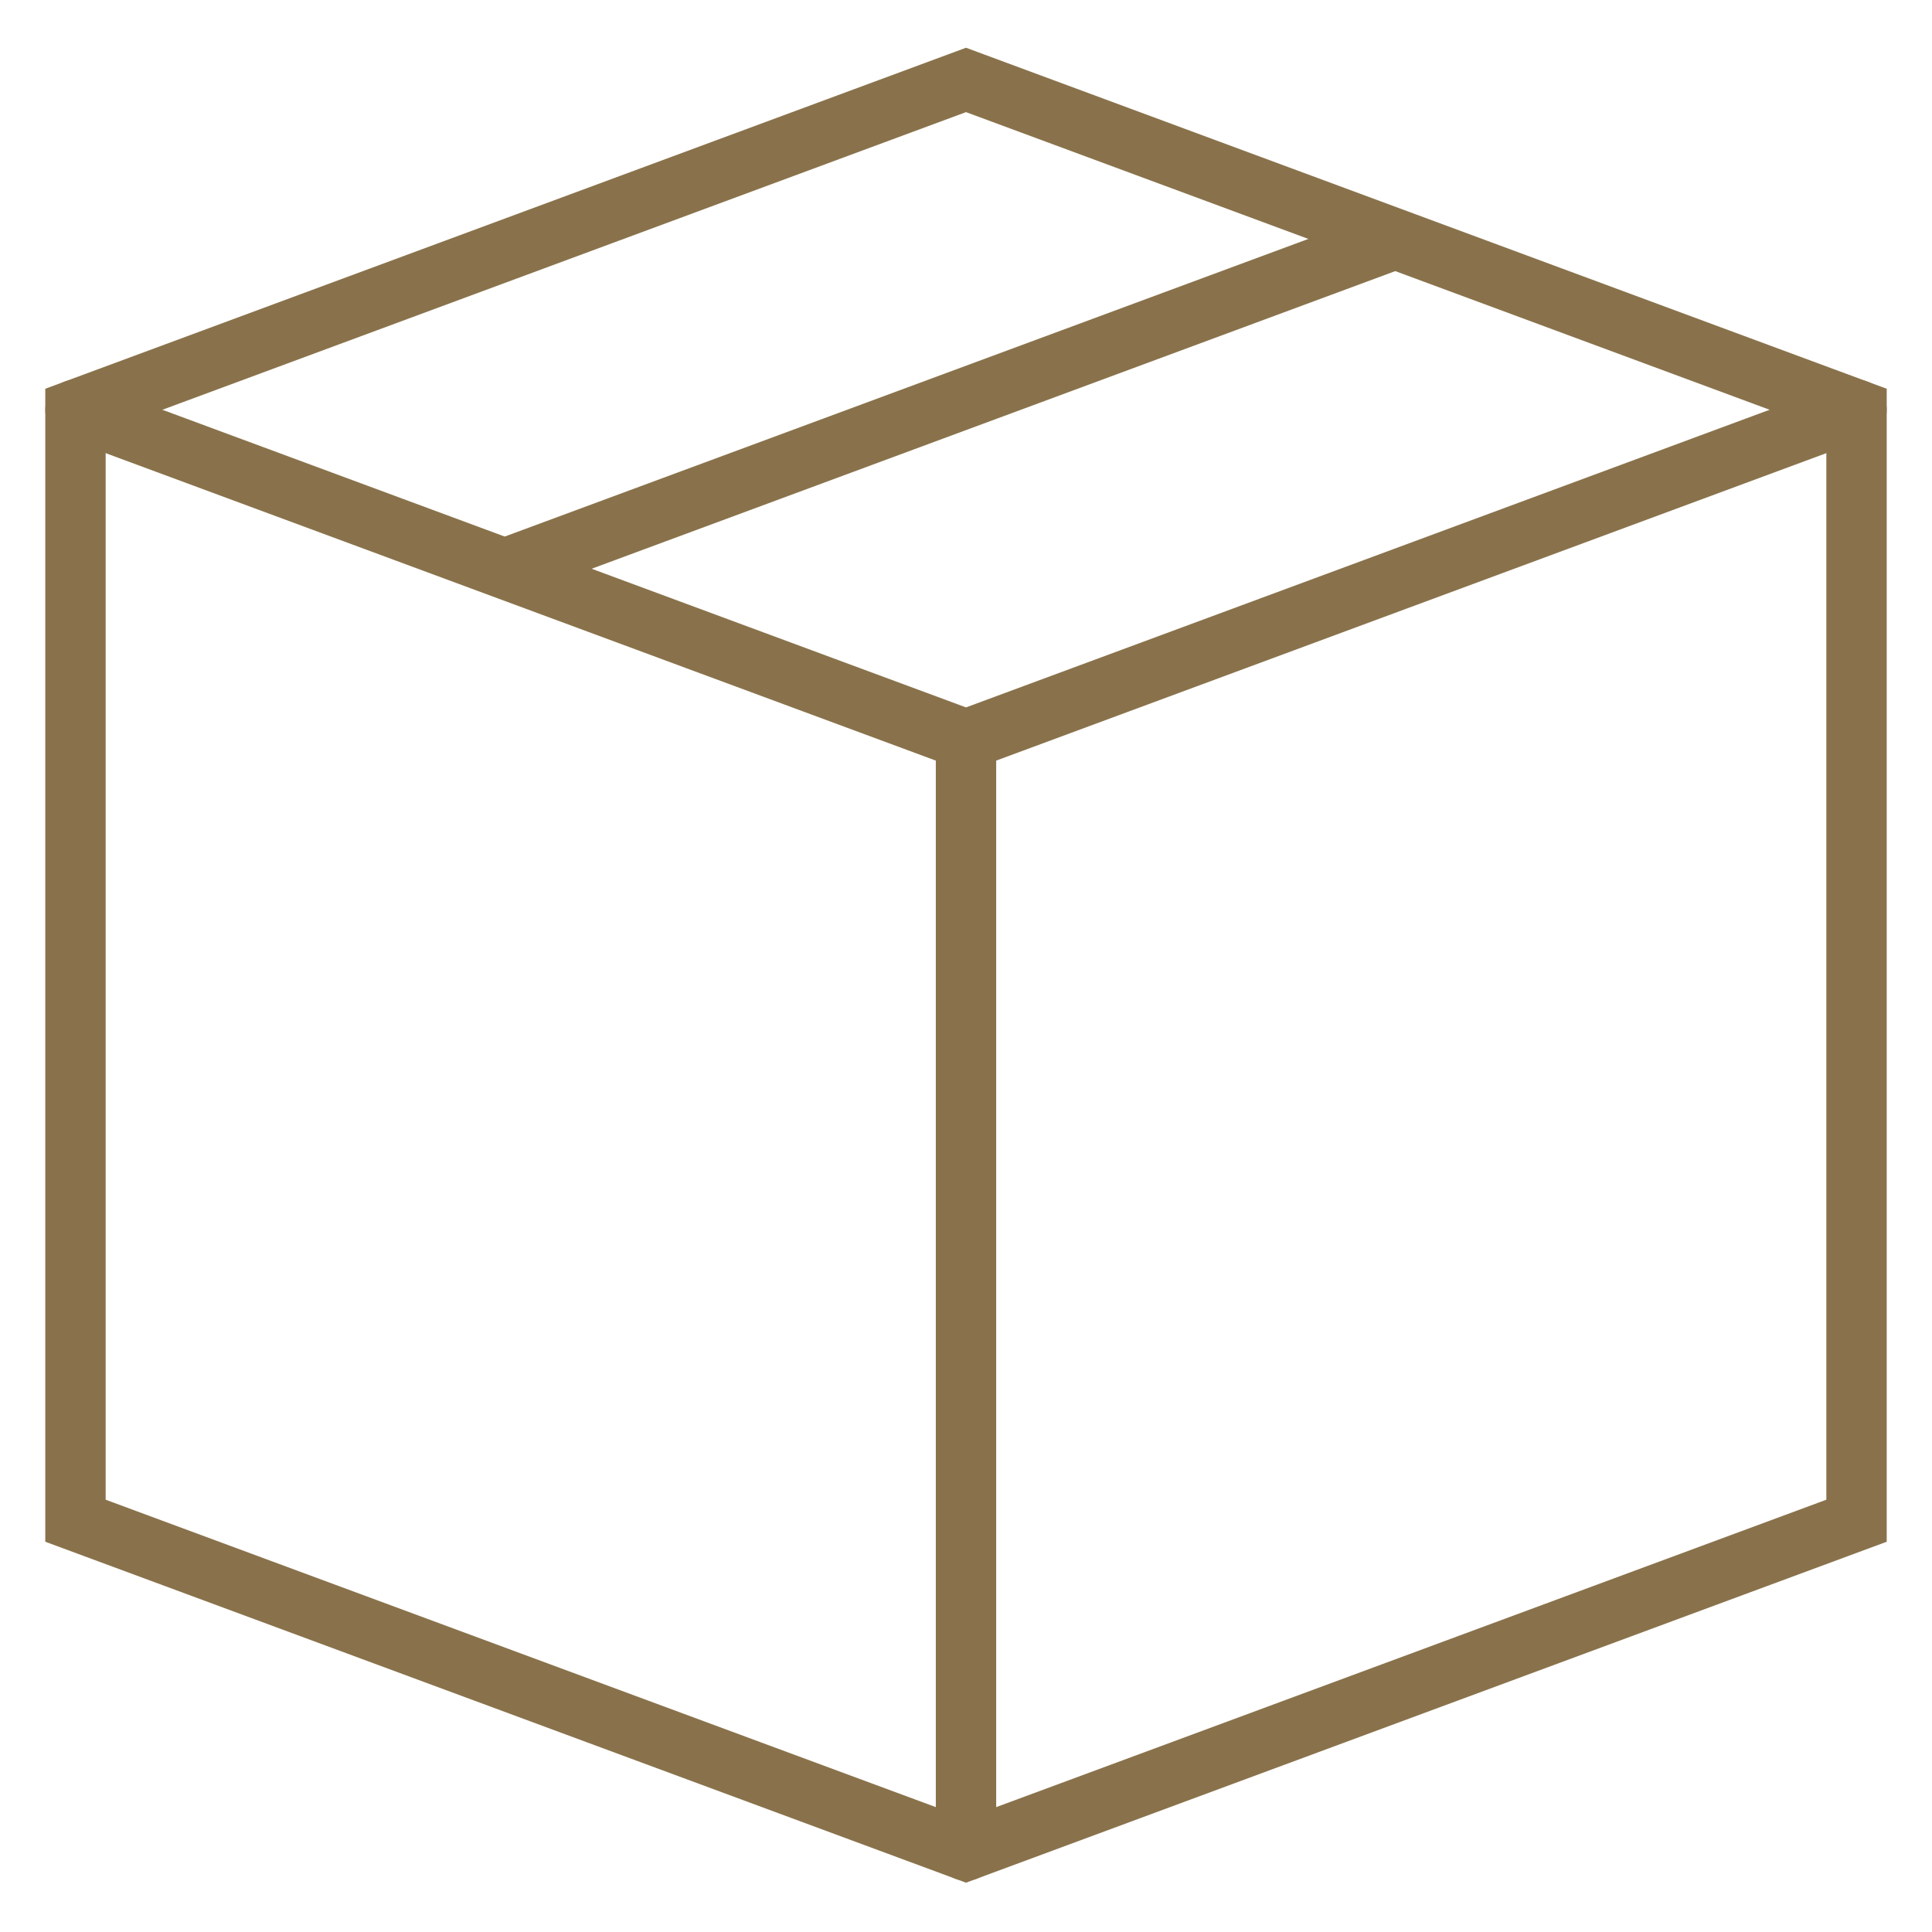 <svg width="32" height="32" viewBox="0 0 32 32" fill="none" xmlns="http://www.w3.org/2000/svg">
<mask id="mask0_515_4296" style="mask-type:luminance" maskUnits="userSpaceOnUse" x="0" y="0" width="32" height="32">
<path d="M32 0H0V32H32V0Z" fill="white"/>
<path d="M9.75 17.439C9.75 17.439 9.75 17.438 9.75 17.436V9.374C9.75 8.684 9.19 8.124 8.5 8.124C7.81 8.124 7.25 8.684 7.25 9.374V16.514L9.75 17.439Z" fill="white"/>
</mask>
<g mask="url(#mask0_515_4296)">
<mask id="mask1_515_4296" style="mask-type:luminance" maskUnits="userSpaceOnUse" x="0" y="0" width="32" height="32">
<path d="M0 1.90735e-06H32V32H0V1.90735e-06Z" fill="white"/>
</mask>
<g mask="url(#mask1_515_4296)">
<path d="M30.75 6.787L16 12.25L1.25 6.787" stroke="#89724B" stroke-miterlimit="10" stroke-linecap="round"/>
<path d="M23.062 3.975L8.312 9.438" stroke="#89724B" stroke-miterlimit="10"/>
<path d="M1.25 6.787V25.188L16 30.65L30.75 25.188V6.787L16 1.324L1.25 6.787Z" stroke="#89724B" stroke-miterlimit="10" stroke-linecap="round"/>
<path d="M16 12.25V30.65" stroke="#89724B" stroke-miterlimit="10" stroke-linecap="round"/>
</g>
</g>
</svg>
